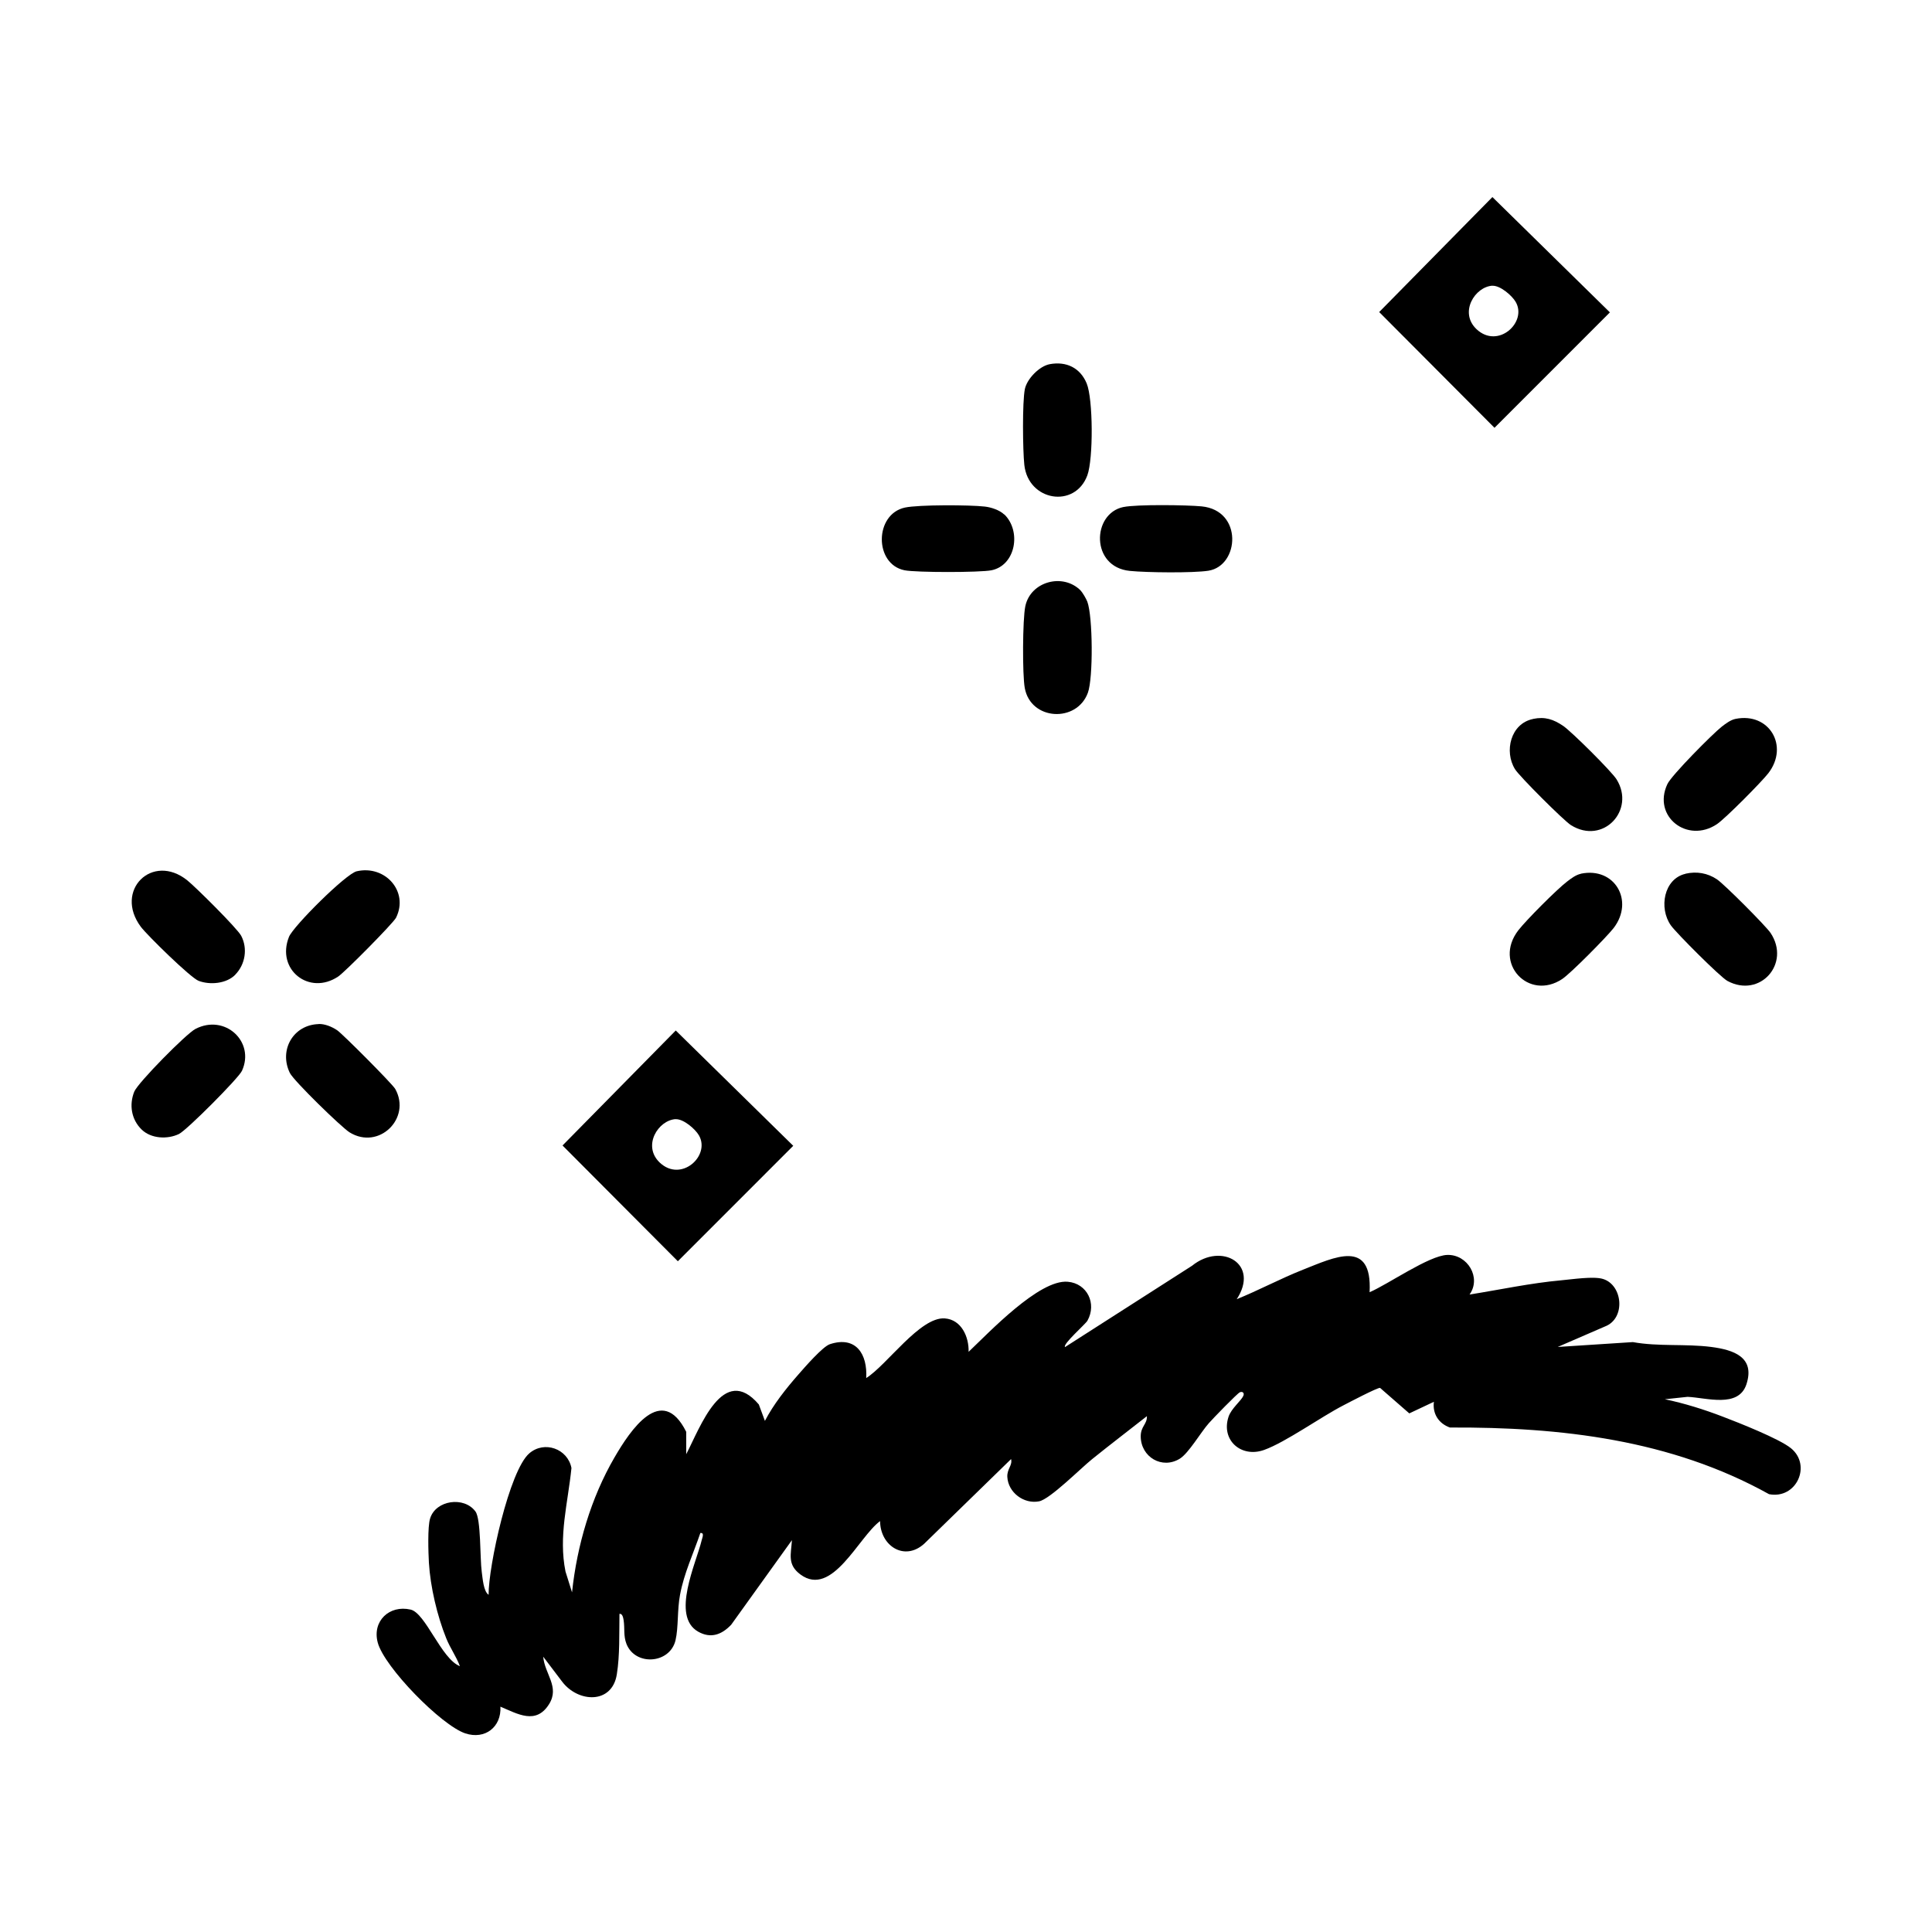 <svg width="60" height="60" viewBox="0 0 60 60" fill="none" xmlns="http://www.w3.org/2000/svg">
<mask id="mask0_4048_2019" style="mask-type:luminance" maskUnits="userSpaceOnUse" x="0" y="0" width="60" height="60">
<path d="M60 0H0V60H60V0Z" fill="white"/>
</mask>
<g mask="url(#mask0_4048_2019)">
<path d="M38.391 40.354C39.09 40.073 39.761 39.71 40.464 39.432C41.437 39.048 42.623 38.456 42.534 40.131C43.109 39.885 44.381 38.99 44.946 38.973C45.577 38.953 46.012 39.679 45.638 40.203C46.581 40.053 47.533 39.847 48.486 39.761C48.832 39.73 49.49 39.628 49.785 39.72C50.401 39.912 50.491 40.947 49.846 41.194L48.376 41.831L50.71 41.68C51.508 41.824 52.341 41.728 53.146 41.831C53.825 41.92 54.517 42.139 54.236 42.993C53.989 43.736 52.999 43.407 52.41 43.38L51.704 43.455C52.303 43.579 52.927 43.774 53.496 43.993C53.983 44.178 55.261 44.682 55.621 44.977C56.268 45.505 55.792 46.567 54.939 46.403C51.896 44.71 48.472 44.316 45.028 44.333C44.679 44.209 44.483 43.904 44.531 43.534L43.767 43.894L42.859 43.102C42.78 43.089 41.886 43.558 41.721 43.644C41.016 44.007 39.929 44.788 39.261 45.028C38.552 45.285 37.911 44.73 38.154 43.997C38.24 43.74 38.548 43.5 38.613 43.349C38.651 43.264 38.593 43.202 38.504 43.239C38.428 43.27 37.657 44.065 37.541 44.199C37.291 44.48 36.92 45.124 36.643 45.299C36.091 45.642 35.43 45.251 35.426 44.607C35.426 44.292 35.629 44.23 35.618 43.98C35.053 44.425 34.48 44.86 33.919 45.313C33.572 45.59 32.609 46.56 32.27 46.625C31.797 46.718 31.307 46.351 31.283 45.864C31.273 45.614 31.448 45.511 31.4 45.313L28.703 47.941C28.086 48.5 27.336 48.006 27.332 47.239C26.664 47.729 25.845 49.627 24.858 48.897C24.443 48.589 24.567 48.273 24.594 47.831L22.709 50.456C22.415 50.768 22.072 50.895 21.681 50.672C20.832 50.189 21.62 48.548 21.791 47.835C21.808 47.76 21.887 47.592 21.75 47.609C21.534 48.246 21.243 48.859 21.119 49.528C21.03 49.994 21.072 50.545 20.979 50.94C20.804 51.676 19.725 51.748 19.454 51.049C19.358 50.799 19.406 50.573 19.368 50.323C19.358 50.258 19.334 50.1 19.238 50.121C19.228 50.724 19.252 51.402 19.156 51.998C19.009 52.931 17.956 52.879 17.46 52.228L16.87 51.45C16.915 51.988 17.388 52.386 17.052 52.924C16.644 53.575 16.075 53.225 15.541 53.002C15.575 53.633 15.064 54.034 14.451 53.832C13.707 53.585 11.929 51.769 11.73 51.008C11.555 50.343 12.093 49.836 12.751 49.987C13.217 50.093 13.704 51.519 14.283 51.745C14.17 51.443 13.978 51.179 13.858 50.878C13.577 50.182 13.365 49.281 13.32 48.531C13.303 48.225 13.275 47.413 13.358 47.156C13.533 46.587 14.413 46.461 14.766 46.941C14.941 47.18 14.903 48.397 14.961 48.815C14.989 49.01 15.013 49.422 15.174 49.528C15.167 48.644 15.818 45.666 16.438 45.135C16.908 44.73 17.631 44.994 17.747 45.59C17.638 46.677 17.34 47.705 17.562 48.805L17.765 49.452C17.919 47.999 18.351 46.522 19.084 45.261C19.574 44.418 20.551 42.945 21.311 44.466V45.162C21.743 44.336 22.459 42.318 23.566 43.617L23.755 44.127C24.022 43.613 24.409 43.126 24.793 42.688C24.988 42.465 25.55 41.817 25.773 41.745C26.585 41.478 26.945 42.057 26.901 42.797C27.545 42.393 28.573 40.892 29.34 40.944C29.858 40.981 30.094 41.519 30.081 41.982C30.711 41.386 32.274 39.727 33.161 39.806C33.761 39.857 34.069 40.484 33.771 41.016C33.709 41.125 32.99 41.752 33.076 41.834L37.02 39.309C37.935 38.569 39.134 39.251 38.401 40.358L38.391 40.354Z" fill="black"/>
<path d="M20.986 32.003L24.635 35.584L21.051 39.169L17.47 35.574L20.986 32.003ZM20.986 34.755C20.441 34.786 19.941 35.584 20.489 36.105C21.157 36.735 22.072 35.889 21.705 35.258C21.592 35.063 21.226 34.745 20.982 34.758L20.986 34.755Z" fill="black"/>
<path d="M46.348 6.12L49.997 9.701L46.413 13.286L42.832 9.691L46.348 6.12ZM46.351 8.872C45.806 8.903 45.306 9.701 45.854 10.222C46.522 10.853 47.437 10.006 47.071 9.376C46.958 9.18 46.591 8.862 46.348 8.875L46.351 8.872Z" fill="black"/>
<path d="M33.559 18.34C33.624 18.405 33.733 18.597 33.768 18.686C33.939 19.146 33.953 21.058 33.785 21.514C33.442 22.453 32.01 22.381 31.825 21.366C31.749 20.951 31.756 19.238 31.842 18.827C32.003 18.059 33.007 17.785 33.559 18.337V18.34Z" fill="black"/>
<path d="M32.603 11.309C33.117 11.216 33.545 11.422 33.747 11.905C33.949 12.388 33.956 14.255 33.768 14.763C33.384 15.801 31.931 15.565 31.811 14.434C31.763 13.988 31.746 12.487 31.828 12.083C31.893 11.768 32.277 11.367 32.606 11.309H32.603Z" fill="black"/>
<path d="M4.397 35.077C4.078 34.765 4.006 34.309 4.17 33.901C4.284 33.624 5.784 32.102 6.069 31.955C6.984 31.479 7.926 32.349 7.515 33.254C7.412 33.483 5.798 35.101 5.558 35.217C5.202 35.389 4.691 35.365 4.397 35.077Z" fill="black"/>
<path d="M52.344 27.134C52.691 27.055 53.03 27.113 53.321 27.308C53.544 27.456 54.836 28.751 54.987 28.974C55.62 29.926 54.658 31.009 53.647 30.464C53.421 30.341 52.067 28.984 51.892 28.741C51.508 28.199 51.673 27.291 52.344 27.137V27.134Z" fill="black"/>
<path d="M7.306 30.272C7.032 30.55 6.521 30.595 6.168 30.461C5.921 30.368 4.571 29.046 4.373 28.782C3.533 27.651 4.732 26.472 5.815 27.339C6.076 27.548 7.371 28.833 7.491 29.063C7.697 29.457 7.618 29.954 7.303 30.272H7.306Z" fill="black"/>
<path d="M53.897 22.326C54.942 22.113 55.569 23.165 54.918 24.012C54.706 24.286 53.585 25.417 53.321 25.595C52.403 26.208 51.31 25.355 51.782 24.351C51.909 24.077 53.188 22.788 53.472 22.566C53.592 22.473 53.746 22.357 53.897 22.326Z" fill="black"/>
<path d="M11.079 27.058C11.963 26.856 12.703 27.689 12.299 28.501C12.213 28.672 10.702 30.197 10.503 30.327C9.602 30.93 8.567 30.111 8.975 29.094C9.108 28.765 10.746 27.13 11.079 27.058Z" fill="black"/>
<path d="M49.093 27.134C50.145 26.914 50.761 27.973 50.114 28.82C49.901 29.094 48.781 30.228 48.517 30.403C47.482 31.095 46.361 29.919 47.153 28.891C47.4 28.573 48.349 27.62 48.668 27.377C48.788 27.284 48.942 27.168 49.093 27.137V27.134Z" fill="black"/>
<path d="M47.612 22.326C47.982 22.25 48.243 22.339 48.544 22.542C48.798 22.713 50.055 23.96 50.206 24.207C50.796 25.16 49.788 26.249 48.788 25.626C48.568 25.489 47.184 24.108 47.05 23.888C46.707 23.337 46.913 22.47 47.609 22.329L47.612 22.326Z" fill="black"/>
<path d="M9.893 31.801C10.088 31.794 10.311 31.887 10.472 31.996C10.65 32.12 12.189 33.665 12.275 33.819C12.782 34.731 11.764 35.728 10.856 35.166C10.602 35.008 9.122 33.566 9.002 33.322C8.656 32.613 9.105 31.828 9.893 31.804V31.801Z" fill="black"/>
<path d="M31.191 15.976C31.725 16.497 31.544 17.556 30.793 17.71C30.437 17.782 28.449 17.782 28.09 17.71C27.144 17.518 27.154 15.969 28.103 15.763C28.538 15.671 30.115 15.678 30.584 15.732C30.78 15.753 31.047 15.842 31.187 15.979L31.191 15.976Z" fill="black"/>
<path d="M34.892 15.746C35.31 15.661 36.852 15.681 37.318 15.726C38.606 15.852 38.493 17.569 37.53 17.724C37.054 17.799 35.598 17.782 35.09 17.73C33.864 17.61 33.908 15.948 34.888 15.746H34.892Z" fill="black"/>
</g>
</svg>
